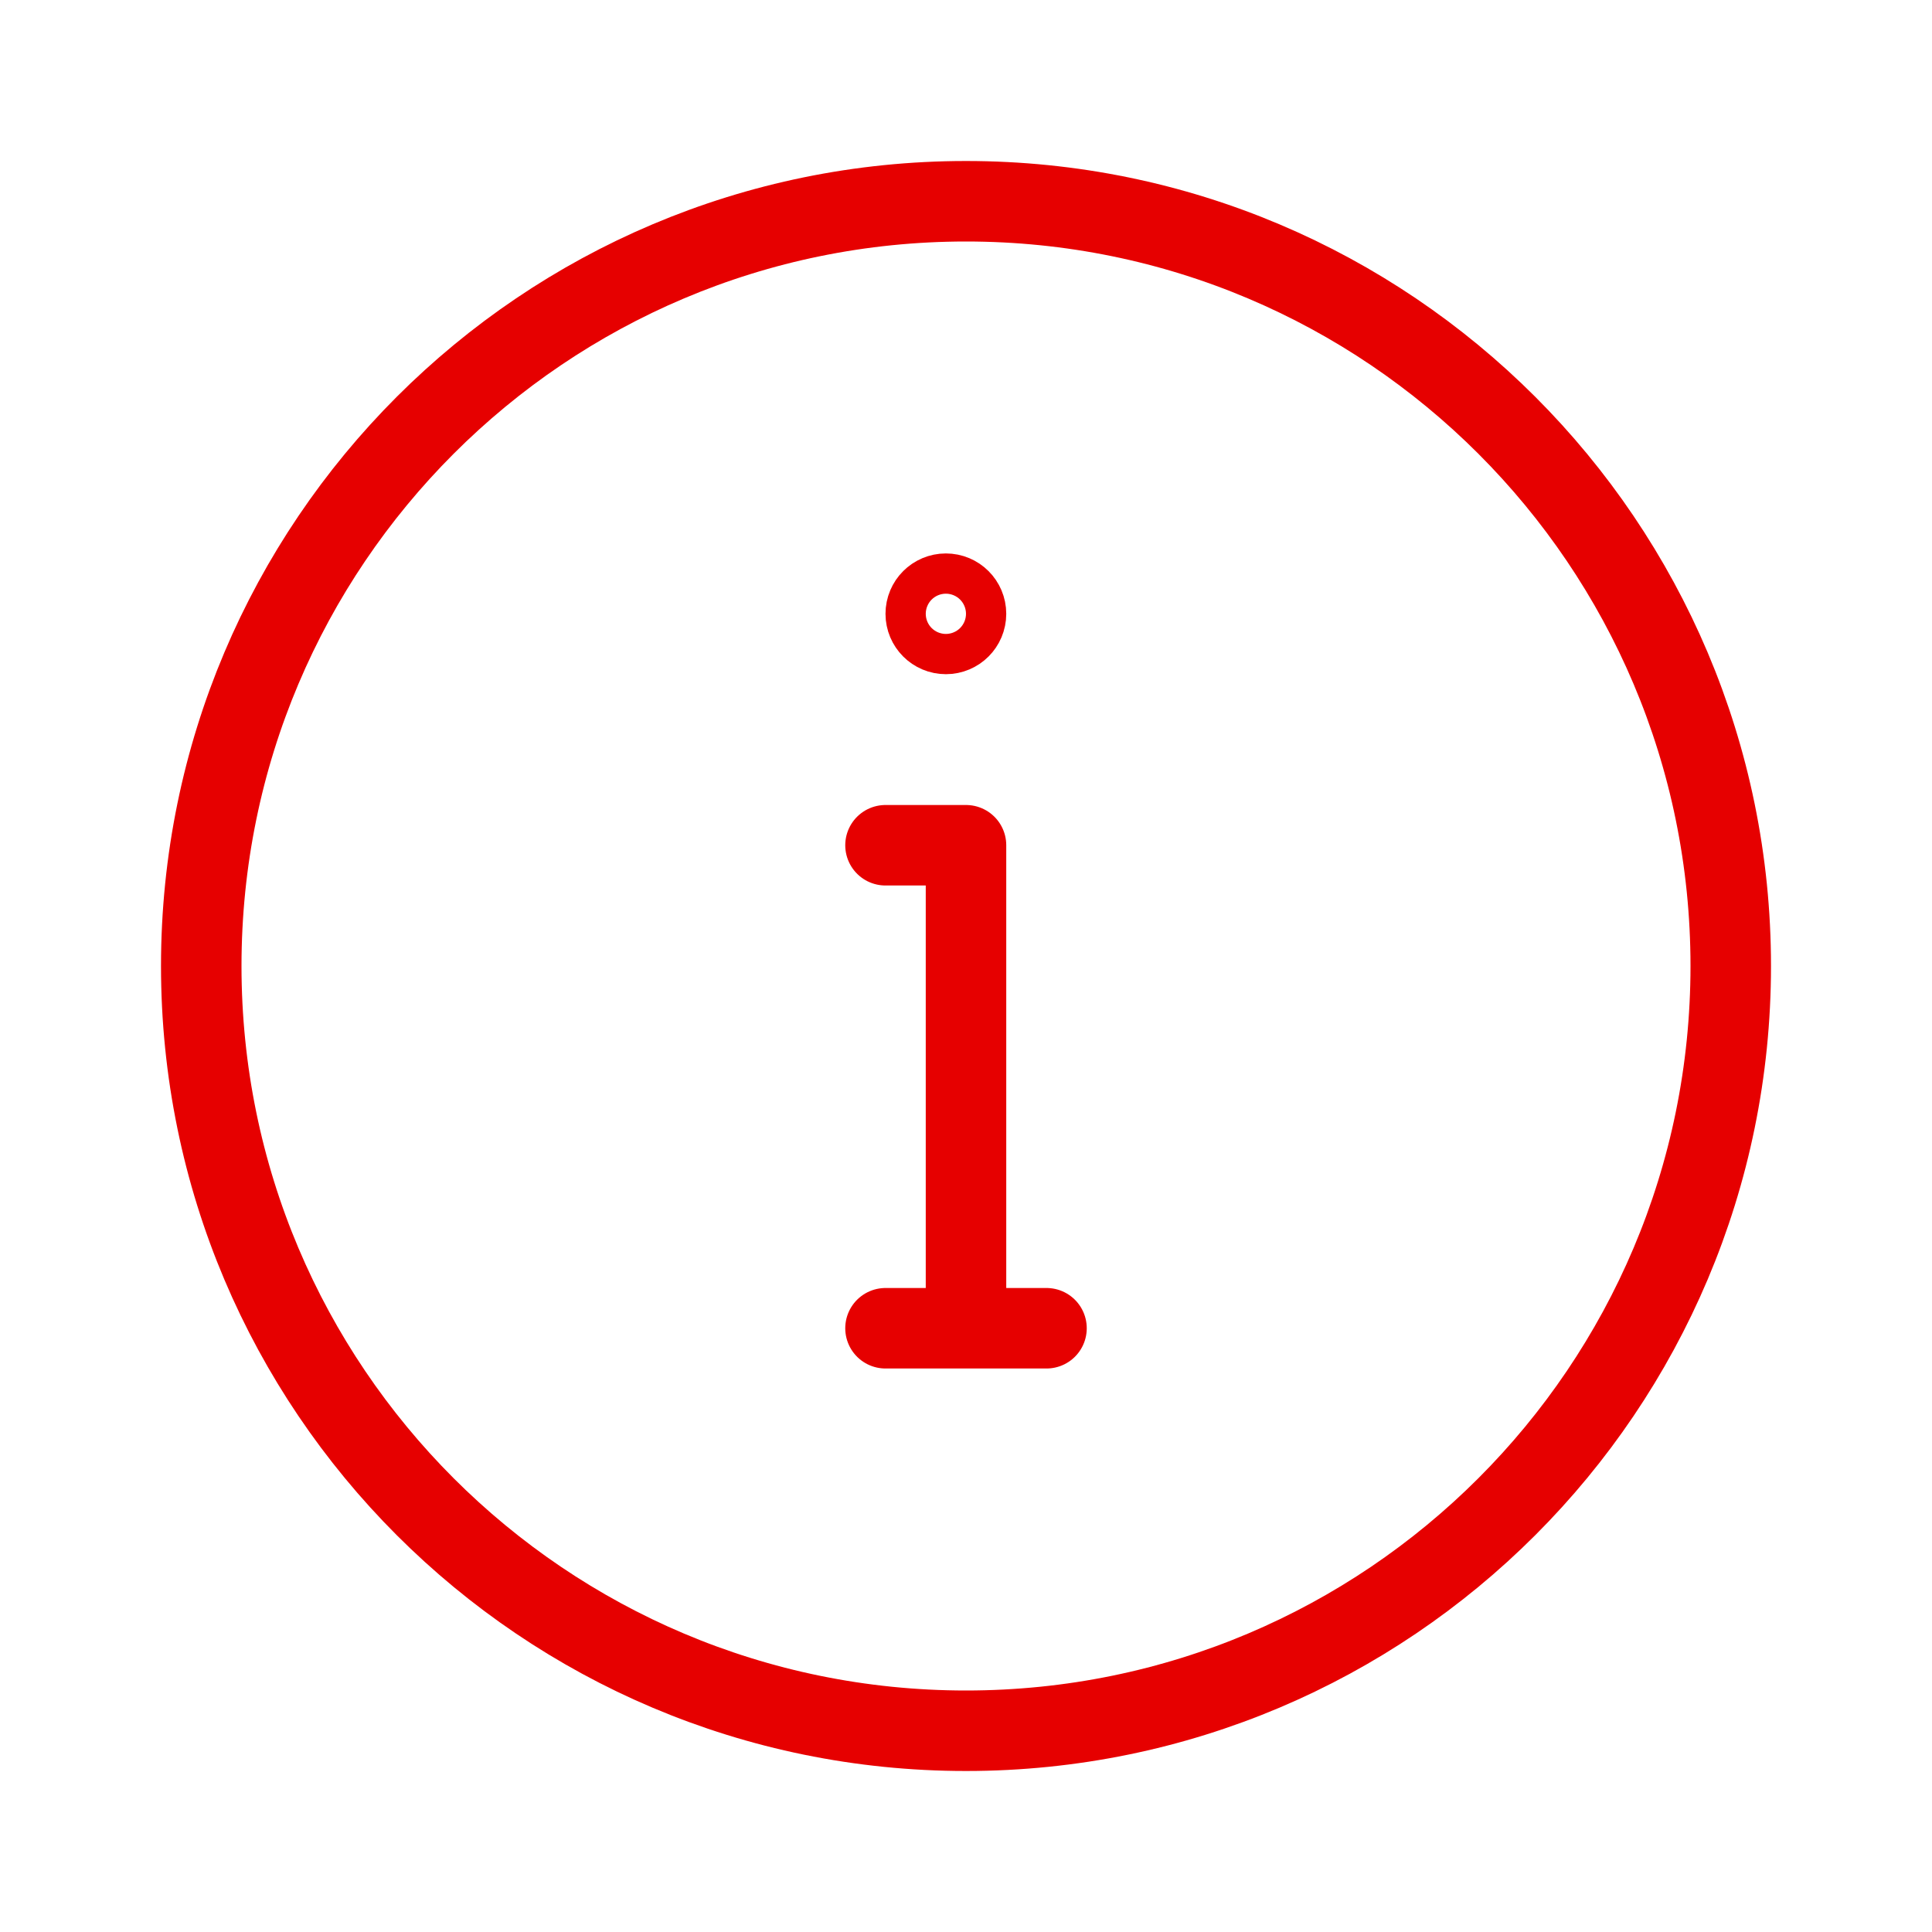 <svg width="192" height="192" viewBox="0 0 192 192" fill="none" xmlns="http://www.w3.org/2000/svg">
<path d="M96 130.5V84H88" stroke="#E60000" stroke-width="8" stroke-linecap="round" stroke-linejoin="round"/>
<path d="M88 132H104" stroke="#E60000" stroke-width="8" stroke-linecap="round" stroke-linejoin="round"/>
<path d="M96 172C137.974 172 172 137.974 172 96C172 54.026 137.974 20 96 20C54.026 20 20 54.026 20 96C20 137.974 54.026 172 96 172Z" stroke="#E60000" stroke-width="8" stroke-linecap="round" stroke-linejoin="round"/>
<path d="M94 63C95.105 63 96 62.105 96 61C96 59.895 95.105 59 94 59C92.895 59 92 59.895 92 61C92 62.105 92.895 63 94 63Z" stroke="#E60000" stroke-width="8" stroke-linecap="round" stroke-linejoin="round"/>
<path d="M94 62C94.552 62 95 61.552 95 61C95 60.448 94.552 60 94 60C93.448 60 93 60.448 93 61C93 61.552 93.448 62 94 62Z" stroke="#E60000" stroke-width="8" stroke-linecap="round" stroke-linejoin="round"/>
</svg>